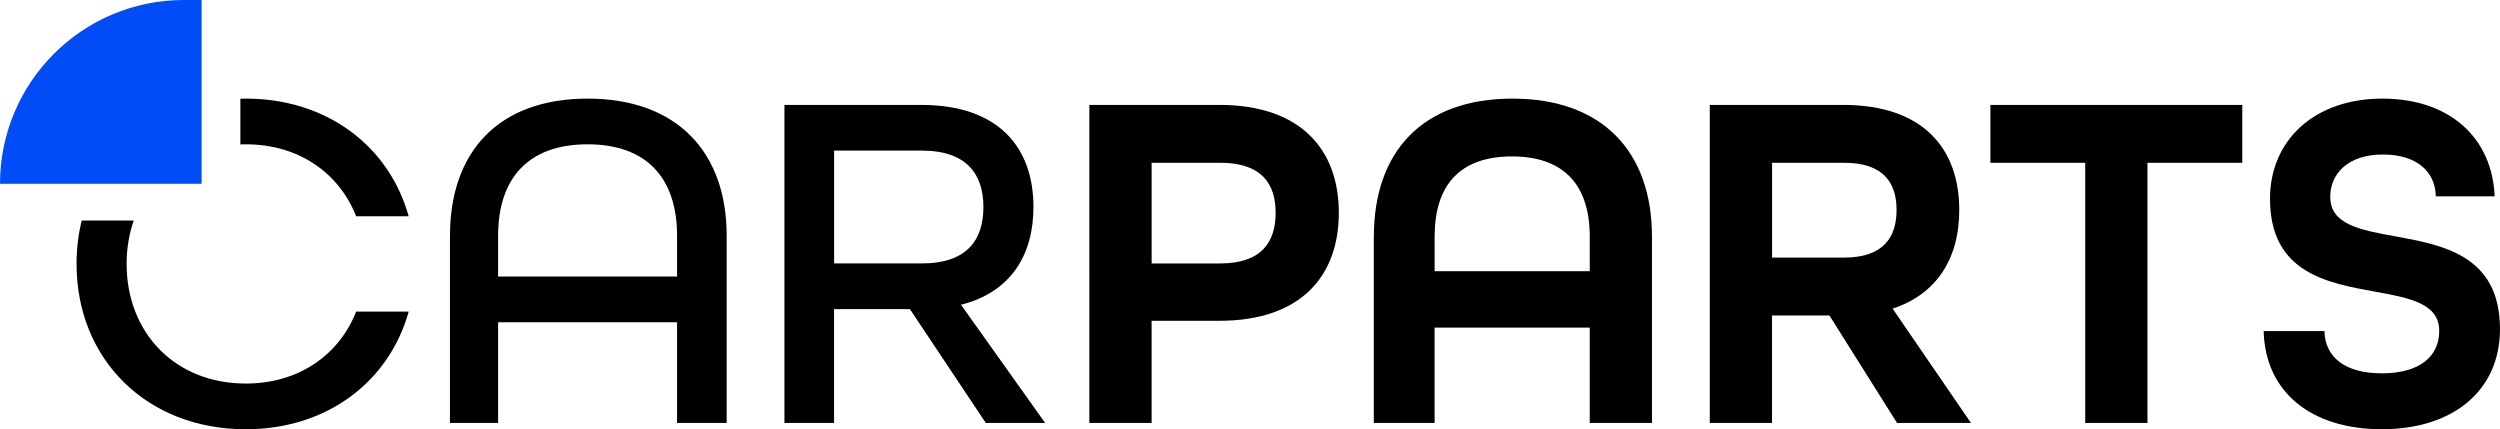 <?xml version="1.0" encoding="UTF-8"?>
<svg id="Layer_1" data-name="Layer 1" xmlns="http://www.w3.org/2000/svg" viewBox="0 0 977.09 167.77">
  <defs>
    <style>
      .cls-1 {
        fill: #004df7;
      }

      .cls-1, .cls-2 {
        stroke-width: 0px;
      }
    </style>
  </defs>
  <path class="cls-2" d="M175.87,92.13c0-32.88,19.01-53.59,53.78-53.59s54.36,20.71,54.36,53.59v73.17h-19.39v-39.34h-69.94v39.34h-18.82v-73.17ZM264.62,108.09v-15.96c0-22.43-11.78-35.73-34.97-35.73s-34.97,13.3-34.97,35.73v15.96h69.94Z"/>
  <path class="cls-2" d="M306.61,41h53.4c30.6,0,43.9,16.92,43.9,39.91,0,18.62-8.74,33.26-28.32,38.2l32.88,46.18h-23.19l-29.65-44.47h-29.65v44.47h-19.39V41ZM360.21,102.96c18.05,0,24.14-9.5,24.14-22.05s-6.27-22.05-24.14-22.05h-34.21v44.09h34.21Z"/>
  <path class="cls-2" d="M425.77,41h50.74c32.31,0,46.75,17.87,46.75,42.19s-14.44,42.19-46.75,42.19h-26.42v39.91h-24.33V41ZM476.9,102.96c16.15,0,21.67-8.36,21.67-19.76s-5.51-19.58-21.67-19.58h-26.8v39.34h26.8Z"/>
  <path class="cls-2" d="M536.95,92.51c0-33.26,19.01-53.97,54.16-53.97s54.54,20.71,54.54,53.97v72.79h-24.33v-37.25h-60.63v37.25h-23.76v-72.79ZM621.33,106v-13.5c0-19.96-9.88-31.36-30.41-31.36s-30.22,11.4-30.22,31.36v13.5h60.63Z"/>
  <path class="cls-2" d="M668.26,41h52.07c31.55,0,45.42,17.3,45.42,41.05,0,19.58-9.31,33.07-26.04,38.58l30.6,44.66h-28.89l-26.42-42h-22.43v42h-24.33V41ZM720.72,100.68c15.39,0,20.53-7.98,20.53-18.62s-5.13-18.44-20.53-18.44h-28.13v37.06h28.13Z"/>
  <path class="cls-2" d="M814.98,63.62h-37.06v-22.62h98.45v22.62h-37.06v101.68h-24.33V63.62Z"/>
  <path class="cls-2" d="M884.72,129.38h23.76c.19,9.88,7.6,16.53,22.43,16.53s22.43-6.65,22.43-16.53c0-10.83-11.59-12.92-25.09-15.39-18.82-3.42-41.05-7.41-41.05-36.3,0-23,17.48-39.15,43.9-39.15s42.95,15.39,43.9,38.2h-23c-.19-9.5-7.22-16.35-20.72-16.35s-20.53,7.41-20.53,16.53c0,10.83,11.59,12.92,25.09,15.39,18.82,3.42,41.24,7.41,41.24,36.3,0,24.14-18.44,39.15-46.18,39.15s-45.61-14.63-46.18-38.39Z"/>
  <g>
    <path class="cls-2" d="M93.95,56.45c.69-.03,1.39-.05,2.1-.05,20.72,0,36.49,11.21,43.14,28.13h20.53c-7.6-27.37-31.93-45.99-63.67-45.99-.71,0-1.4.03-2.1.05v17.86Z"/>
    <path class="cls-2" d="M96.05,149.9c-27.56,0-46.56-19.76-46.56-46.75,0-6.06.97-11.75,2.77-16.95h-20.32c-1.32,5.35-2.02,11.02-2.02,16.95,0,37.25,27.37,64.62,66.14,64.62,31.74,0,56.07-18.62,63.67-45.99h-20.53c-6.65,16.92-22.43,28.13-43.14,28.13Z"/>
  </g>
  <path class="cls-1" d="M71.84,0C32.17,0,0,32.17,0,71.84h0s78.8,0,78.8,0V0h-6.95Z"/>
</svg>